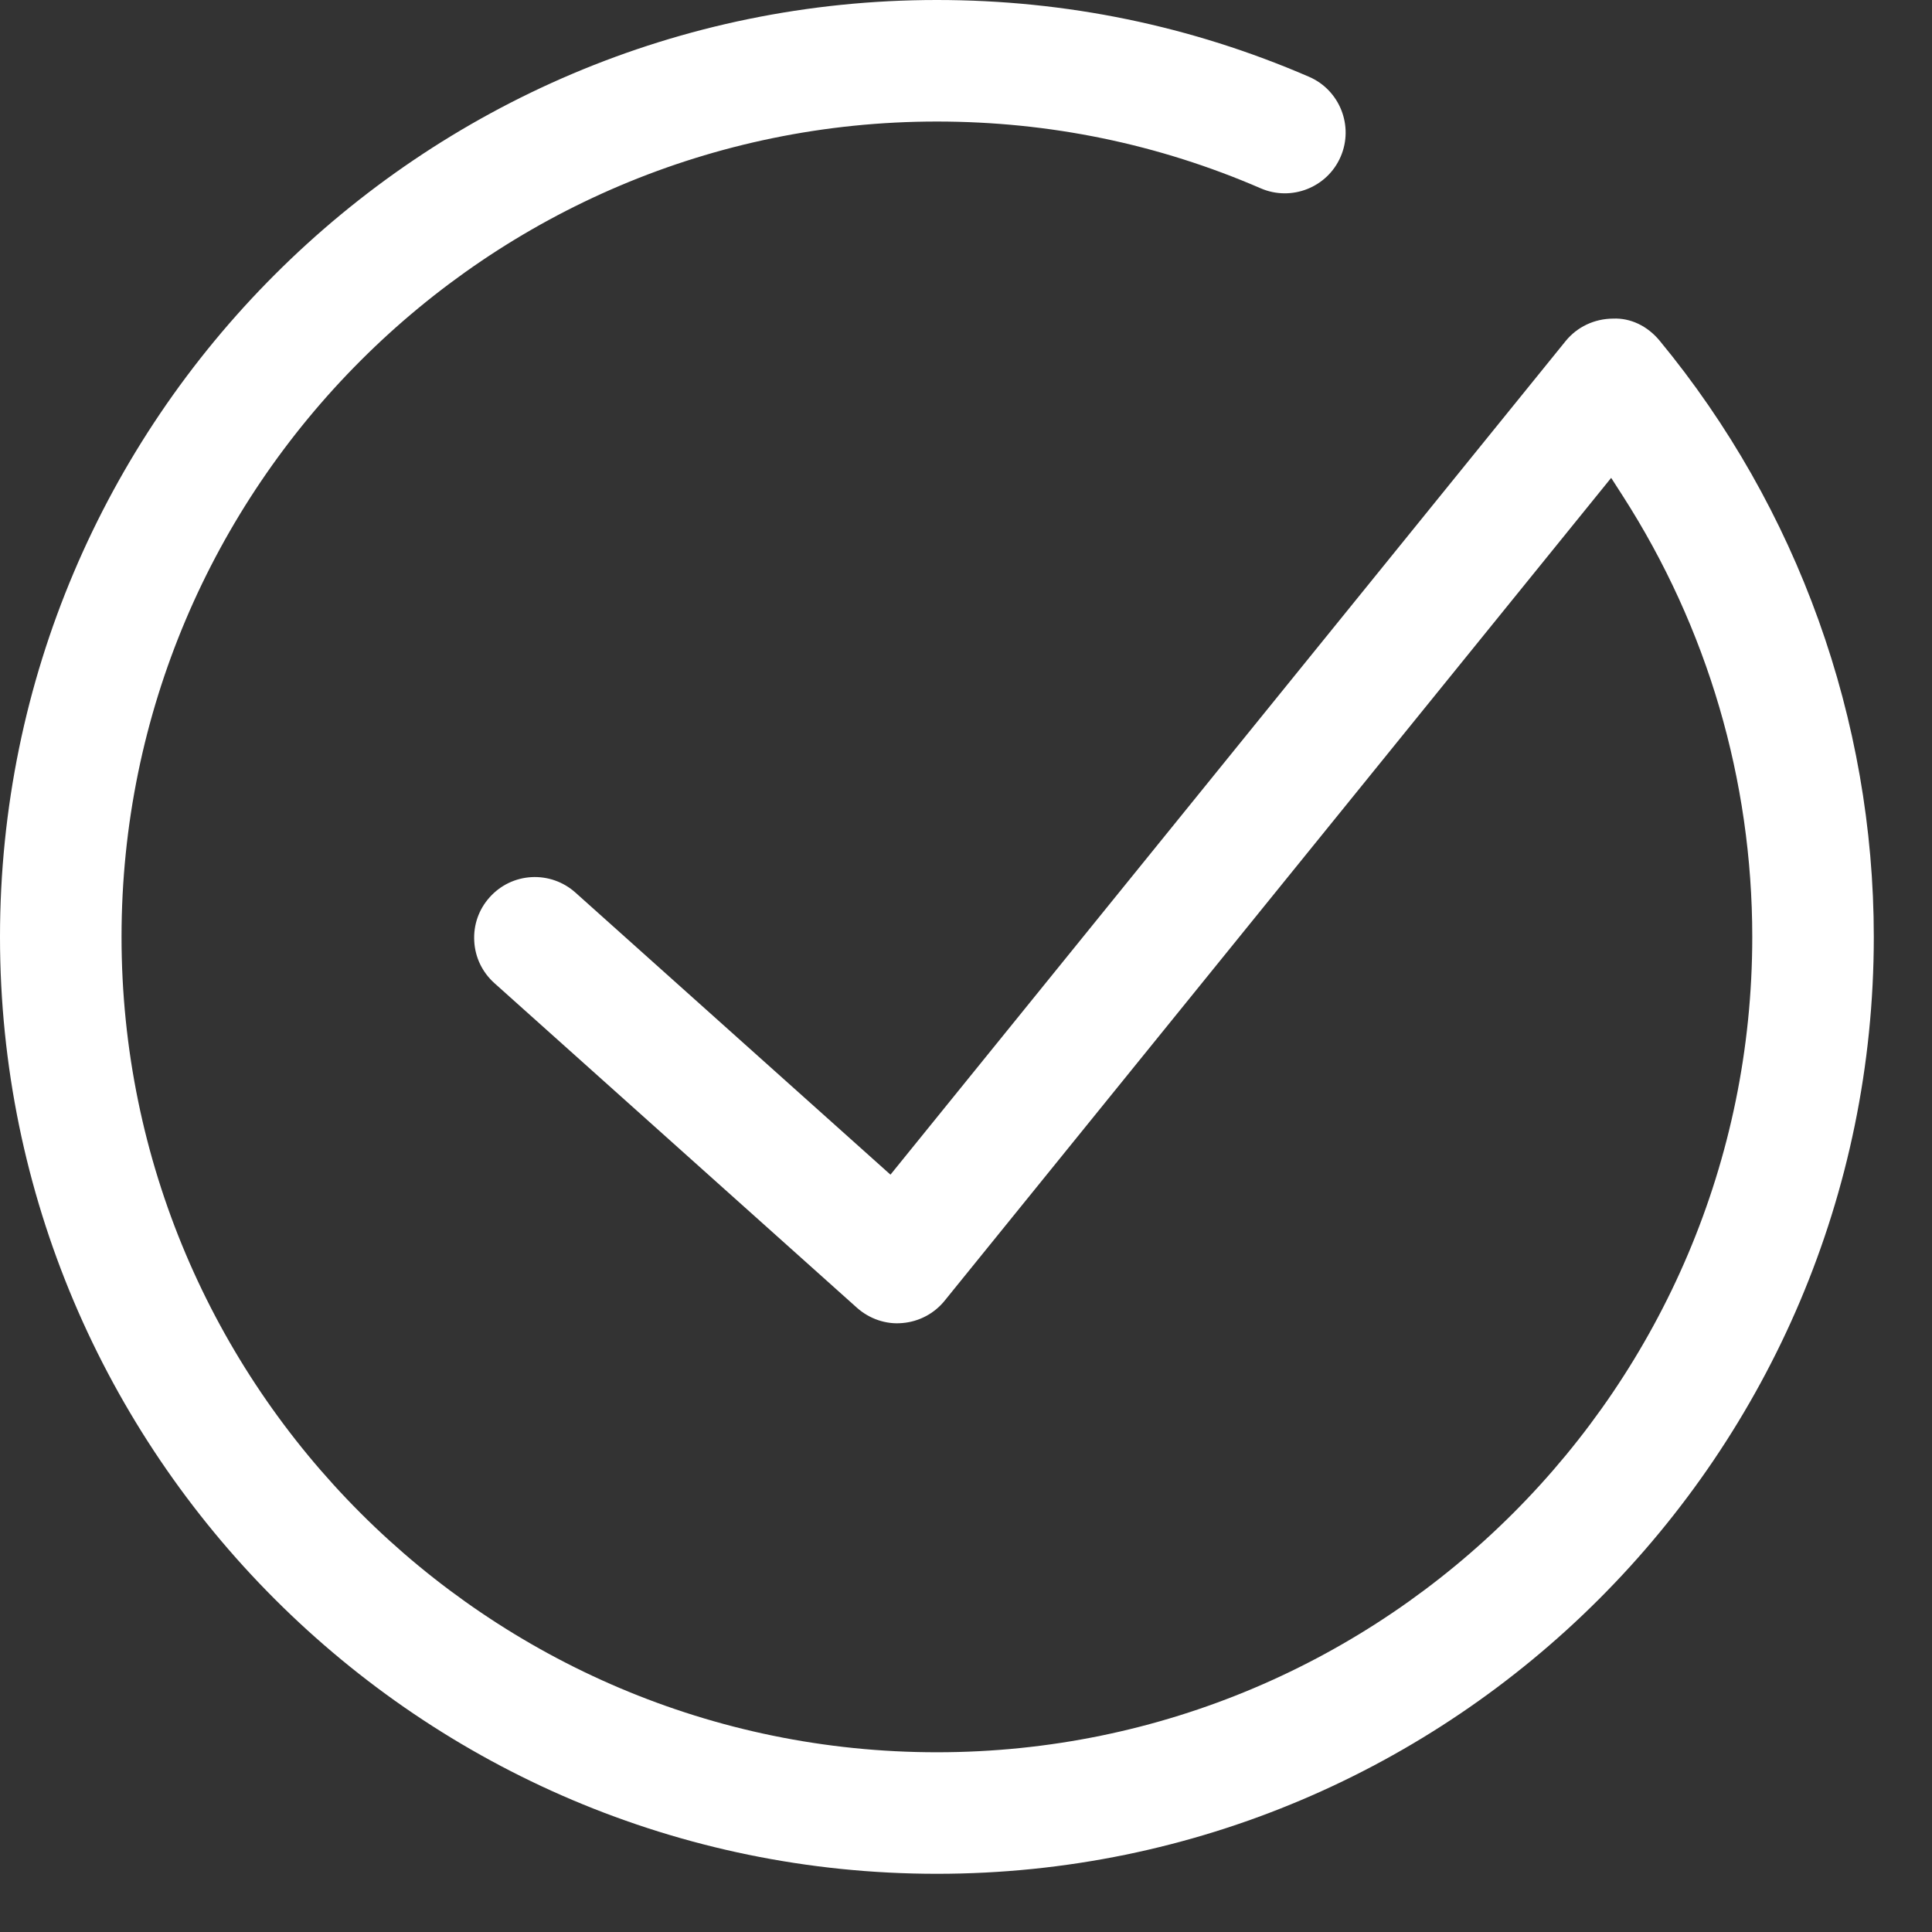 <?xml version="1.0" encoding="UTF-8"?> <svg xmlns="http://www.w3.org/2000/svg" xmlns:xlink="http://www.w3.org/1999/xlink" width="32px" height="32px" viewBox="0 0 32 32" version="1.1"><rect x="0" y="0" width="32" height="32" fill="#333333" stroke="none"/><title>6B27F6DB-2005-41CA-82BC-FB89030E3A2C</title><g id="Brands-Repaired" stroke="none" stroke-width="1" fill="none" fill-rule="evenodd"><g id="NTE-Brands-Repaired" transform="translate(-1096, -422)" fill="#FFFFFF"><g id="CTA's" transform="translate(0, 363)"><path d="M1117.682,60.272 C1115.732,59.428 1113.659,59 1111.518,59 C1102.961,59 1096,65.961 1096,74.518 C1096,83.074 1102.961,90.036 1111.518,90.036 C1120.074,90.036 1127.036,83.074 1127.036,74.518 C1127.036,70.92 1125.776,67.413 1123.489,64.643 C1123.285,64.396 1123.004,64.265 1122.72,64.277 C1122.405,64.279 1122.122,64.415 1121.931,64.65 L1110.749,78.456 L1105.531,73.784 C1105.33,73.604 1105.07,73.514 1104.804,73.528 C1104.535,73.543 1104.289,73.662 1104.11,73.862 C1103.93,74.062 1103.84,74.32 1103.855,74.588 C1103.869,74.857 1103.988,75.103 1104.188,75.283 L1110.193,80.66 C1110.4,80.845 1110.676,80.939 1110.944,80.914 C1111.219,80.892 1111.474,80.757 1111.646,80.544 L1122.686,66.915 L1122.877,67.212 C1124.281,69.397 1125.023,71.923 1125.023,74.518 C1125.023,81.964 1118.965,88.023 1111.518,88.023 C1104.072,88.023 1098.013,81.964 1098.013,74.518 C1098.013,67.071 1104.072,61.013 1111.518,61.013 C1113.383,61.013 1115.187,61.385 1116.881,62.119 C1117.39,62.34 1117.985,62.105 1118.205,61.596 C1118.426,61.087 1118.191,60.492 1117.682,60.272" id="Icon_Check"></path></g></g></g></svg> 